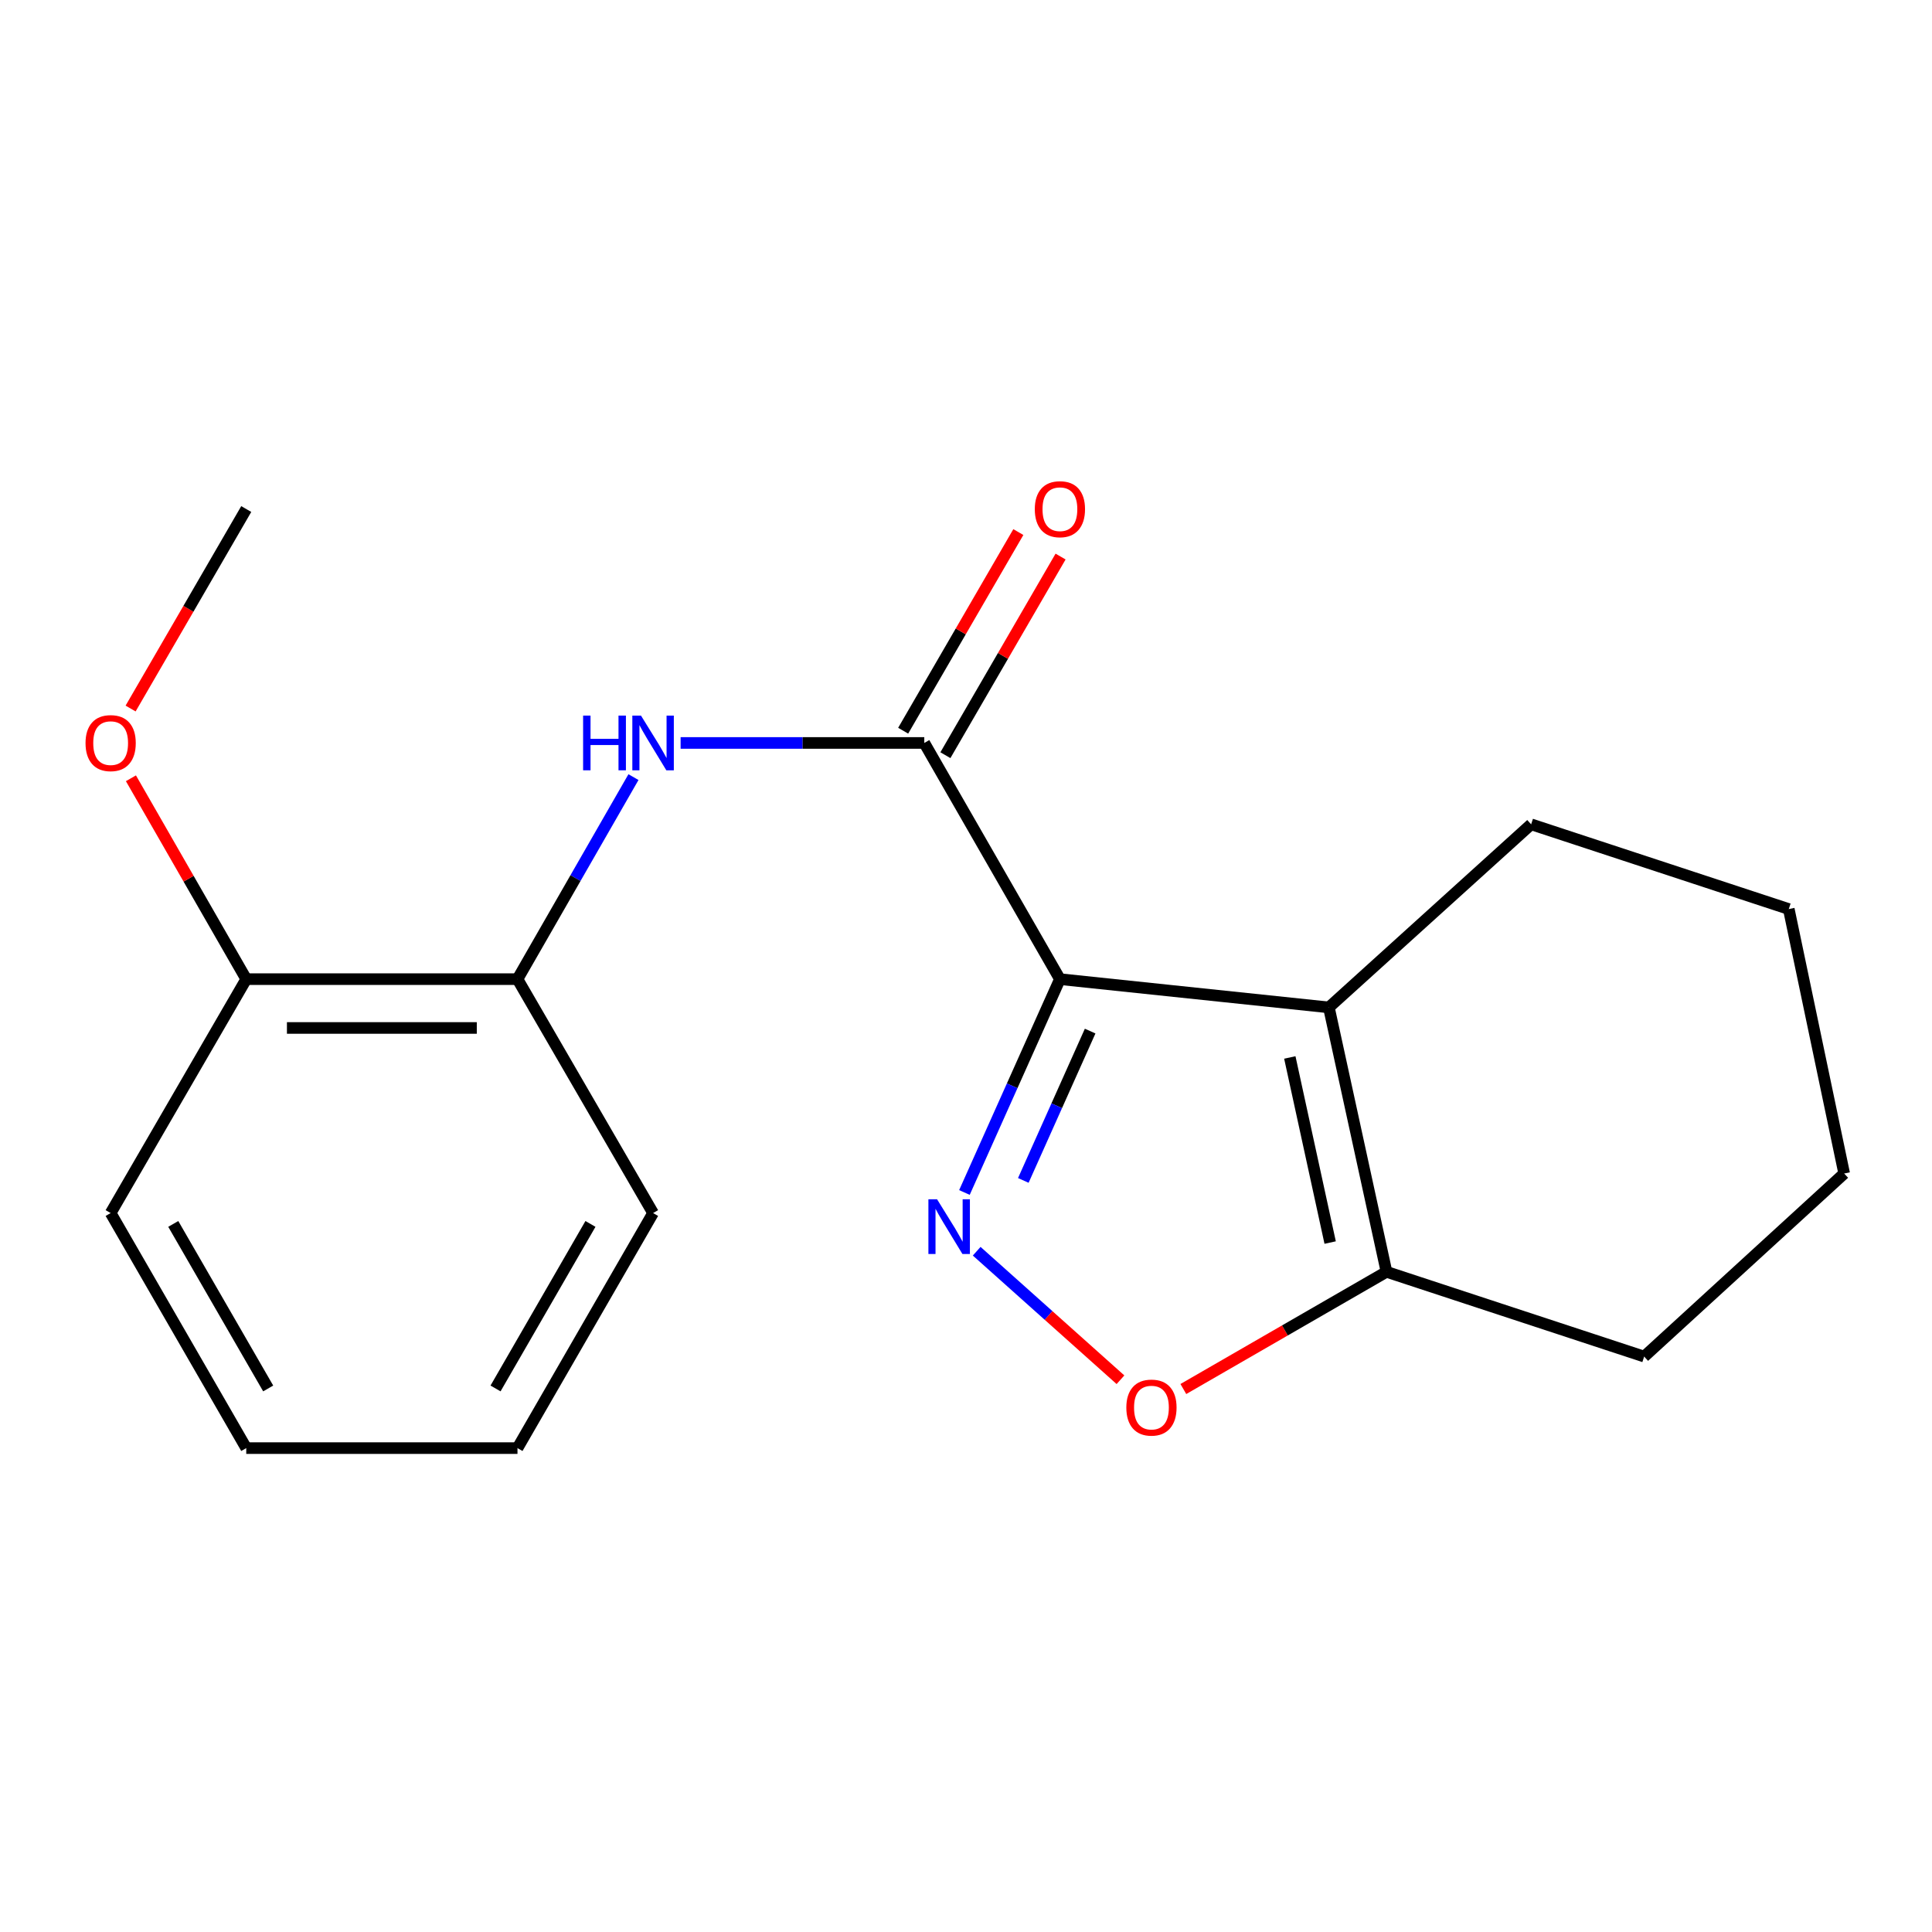 <?xml version='1.0' encoding='iso-8859-1'?>
<svg version='1.1' baseProfile='full'
              xmlns='http://www.w3.org/2000/svg'
                      xmlns:rdkit='http://www.rdkit.org/xml'
                      xmlns:xlink='http://www.w3.org/1999/xlink'
                  xml:space='preserve'
width='1000px' height='1000px' viewBox='0 0 1000 1000'>
<!-- END OF HEADER -->
<rect style='opacity:1.0;fill:#FFFFFF;stroke:none' width='1000' height='1000' x='0' y='0'> </rect>
<path class='bond-0' d='M 548.61,506.803 L 523.899,562.015' style='fill:none;fill-rule:evenodd;stroke:#000000;stroke-width:6px;stroke-linecap:butt;stroke-linejoin:miter;stroke-opacity:1' />
<path class='bond-0' d='M 523.899,562.015 L 499.189,617.226' style='fill:none;fill-rule:evenodd;stroke:#0000FF;stroke-width:6px;stroke-linecap:butt;stroke-linejoin:miter;stroke-opacity:1' />
<path class='bond-0' d='M 564.26,533.688 L 546.962,572.337' style='fill:none;fill-rule:evenodd;stroke:#000000;stroke-width:6px;stroke-linecap:butt;stroke-linejoin:miter;stroke-opacity:1' />
<path class='bond-0' d='M 546.962,572.337 L 529.665,610.985' style='fill:none;fill-rule:evenodd;stroke:#0000FF;stroke-width:6px;stroke-linecap:butt;stroke-linejoin:miter;stroke-opacity:1' />
<path class='bond-1' d='M 548.61,506.803 L 687.82,521.43' style='fill:none;fill-rule:evenodd;stroke:#000000;stroke-width:6px;stroke-linecap:butt;stroke-linejoin:miter;stroke-opacity:1' />
<path class='bond-2' d='M 548.61,506.803 L 478.409,384.551' style='fill:none;fill-rule:evenodd;stroke:#000000;stroke-width:6px;stroke-linecap:butt;stroke-linejoin:miter;stroke-opacity:1' />
<path class='bond-3' d='M 505.532,647.632 L 542.743,680.892' style='fill:none;fill-rule:evenodd;stroke:#0000FF;stroke-width:6px;stroke-linecap:butt;stroke-linejoin:miter;stroke-opacity:1' />
<path class='bond-3' d='M 542.743,680.892 L 579.953,714.152' style='fill:none;fill-rule:evenodd;stroke:#FF0000;stroke-width:6px;stroke-linecap:butt;stroke-linejoin:miter;stroke-opacity:1' />
<path class='bond-4' d='M 687.82,521.43 L 717.649,658.295' style='fill:none;fill-rule:evenodd;stroke:#000000;stroke-width:6px;stroke-linecap:butt;stroke-linejoin:miter;stroke-opacity:1' />
<path class='bond-4' d='M 667.606,547.34 L 688.487,643.146' style='fill:none;fill-rule:evenodd;stroke:#000000;stroke-width:6px;stroke-linecap:butt;stroke-linejoin:miter;stroke-opacity:1' />
<path class='bond-9' d='M 687.82,521.43 L 792.511,426.663' style='fill:none;fill-rule:evenodd;stroke:#000000;stroke-width:6px;stroke-linecap:butt;stroke-linejoin:miter;stroke-opacity:1' />
<path class='bond-5' d='M 478.409,384.551 L 415.346,384.551' style='fill:none;fill-rule:evenodd;stroke:#000000;stroke-width:6px;stroke-linecap:butt;stroke-linejoin:miter;stroke-opacity:1' />
<path class='bond-5' d='M 415.346,384.551 L 352.283,384.551' style='fill:none;fill-rule:evenodd;stroke:#0000FF;stroke-width:6px;stroke-linecap:butt;stroke-linejoin:miter;stroke-opacity:1' />
<path class='bond-7' d='M 489.338,390.888 L 519.145,339.481' style='fill:none;fill-rule:evenodd;stroke:#000000;stroke-width:6px;stroke-linecap:butt;stroke-linejoin:miter;stroke-opacity:1' />
<path class='bond-7' d='M 519.145,339.481 L 548.953,288.073' style='fill:none;fill-rule:evenodd;stroke:#FF0000;stroke-width:6px;stroke-linecap:butt;stroke-linejoin:miter;stroke-opacity:1' />
<path class='bond-7' d='M 467.479,378.213 L 497.287,326.806' style='fill:none;fill-rule:evenodd;stroke:#000000;stroke-width:6px;stroke-linecap:butt;stroke-linejoin:miter;stroke-opacity:1' />
<path class='bond-7' d='M 497.287,326.806 L 527.094,275.399' style='fill:none;fill-rule:evenodd;stroke:#FF0000;stroke-width:6px;stroke-linecap:butt;stroke-linejoin:miter;stroke-opacity:1' />
<path class='bond-19' d='M 612.498,718.957 L 665.074,688.626' style='fill:none;fill-rule:evenodd;stroke:#FF0000;stroke-width:6px;stroke-linecap:butt;stroke-linejoin:miter;stroke-opacity:1' />
<path class='bond-19' d='M 665.074,688.626 L 717.649,658.295' style='fill:none;fill-rule:evenodd;stroke:#000000;stroke-width:6px;stroke-linecap:butt;stroke-linejoin:miter;stroke-opacity:1' />
<path class='bond-11' d='M 717.649,658.295 L 851.019,702.162' style='fill:none;fill-rule:evenodd;stroke:#000000;stroke-width:6px;stroke-linecap:butt;stroke-linejoin:miter;stroke-opacity:1' />
<path class='bond-6' d='M 327.881,402.235 L 297.864,454.519' style='fill:none;fill-rule:evenodd;stroke:#0000FF;stroke-width:6px;stroke-linecap:butt;stroke-linejoin:miter;stroke-opacity:1' />
<path class='bond-6' d='M 297.864,454.519 L 267.847,506.803' style='fill:none;fill-rule:evenodd;stroke:#000000;stroke-width:6px;stroke-linecap:butt;stroke-linejoin:miter;stroke-opacity:1' />
<path class='bond-8' d='M 267.847,506.803 L 127.458,506.803' style='fill:none;fill-rule:evenodd;stroke:#000000;stroke-width:6px;stroke-linecap:butt;stroke-linejoin:miter;stroke-opacity:1' />
<path class='bond-8' d='M 246.788,532.07 L 148.516,532.07' style='fill:none;fill-rule:evenodd;stroke:#000000;stroke-width:6px;stroke-linecap:butt;stroke-linejoin:miter;stroke-opacity:1' />
<path class='bond-12' d='M 267.847,506.803 L 338.034,627.876' style='fill:none;fill-rule:evenodd;stroke:#000000;stroke-width:6px;stroke-linecap:butt;stroke-linejoin:miter;stroke-opacity:1' />
<path class='bond-10' d='M 127.458,506.803 L 97.613,454.819' style='fill:none;fill-rule:evenodd;stroke:#000000;stroke-width:6px;stroke-linecap:butt;stroke-linejoin:miter;stroke-opacity:1' />
<path class='bond-10' d='M 97.613,454.819 L 67.768,402.835' style='fill:none;fill-rule:evenodd;stroke:#FF0000;stroke-width:6px;stroke-linecap:butt;stroke-linejoin:miter;stroke-opacity:1' />
<path class='bond-13' d='M 127.458,506.803 L 57.271,627.876' style='fill:none;fill-rule:evenodd;stroke:#000000;stroke-width:6px;stroke-linecap:butt;stroke-linejoin:miter;stroke-opacity:1' />
<path class='bond-15' d='M 792.511,426.663 L 925.867,470.53' style='fill:none;fill-rule:evenodd;stroke:#000000;stroke-width:6px;stroke-linecap:butt;stroke-linejoin:miter;stroke-opacity:1' />
<path class='bond-14' d='M 67.6,366.732 L 97.529,315.105' style='fill:none;fill-rule:evenodd;stroke:#FF0000;stroke-width:6px;stroke-linecap:butt;stroke-linejoin:miter;stroke-opacity:1' />
<path class='bond-14' d='M 97.529,315.105 L 127.458,263.477' style='fill:none;fill-rule:evenodd;stroke:#000000;stroke-width:6px;stroke-linecap:butt;stroke-linejoin:miter;stroke-opacity:1' />
<path class='bond-20' d='M 851.019,702.162 L 954.545,607.409' style='fill:none;fill-rule:evenodd;stroke:#000000;stroke-width:6px;stroke-linecap:butt;stroke-linejoin:miter;stroke-opacity:1' />
<path class='bond-17' d='M 338.034,627.876 L 267.847,749.539' style='fill:none;fill-rule:evenodd;stroke:#000000;stroke-width:6px;stroke-linecap:butt;stroke-linejoin:miter;stroke-opacity:1' />
<path class='bond-17' d='M 305.619,633.499 L 256.488,718.663' style='fill:none;fill-rule:evenodd;stroke:#000000;stroke-width:6px;stroke-linecap:butt;stroke-linejoin:miter;stroke-opacity:1' />
<path class='bond-21' d='M 57.271,627.876 L 127.458,749.539' style='fill:none;fill-rule:evenodd;stroke:#000000;stroke-width:6px;stroke-linecap:butt;stroke-linejoin:miter;stroke-opacity:1' />
<path class='bond-21' d='M 89.685,633.499 L 138.816,718.663' style='fill:none;fill-rule:evenodd;stroke:#000000;stroke-width:6px;stroke-linecap:butt;stroke-linejoin:miter;stroke-opacity:1' />
<path class='bond-16' d='M 925.867,470.53 L 954.545,607.409' style='fill:none;fill-rule:evenodd;stroke:#000000;stroke-width:6px;stroke-linecap:butt;stroke-linejoin:miter;stroke-opacity:1' />
<path class='bond-18' d='M 267.847,749.539 L 127.458,749.539' style='fill:none;fill-rule:evenodd;stroke:#000000;stroke-width:6px;stroke-linecap:butt;stroke-linejoin:miter;stroke-opacity:1' />
<path  class='atom-1' d='M 485.021 620.735
L 494.301 635.735
Q 495.221 637.215, 496.701 639.895
Q 498.181 642.575, 498.261 642.735
L 498.261 620.735
L 502.021 620.735
L 502.021 649.055
L 498.141 649.055
L 488.181 632.655
Q 487.021 630.735, 485.781 628.535
Q 484.581 626.335, 484.221 625.655
L 484.221 649.055
L 480.541 649.055
L 480.541 620.735
L 485.021 620.735
' fill='#0000FF'/>
<path  class='atom-4' d='M 582.987 728.562
Q 582.987 721.762, 586.347 717.962
Q 589.707 714.162, 595.987 714.162
Q 602.267 714.162, 605.627 717.962
Q 608.987 721.762, 608.987 728.562
Q 608.987 735.442, 605.587 739.362
Q 602.187 743.242, 595.987 743.242
Q 589.747 743.242, 586.347 739.362
Q 582.987 735.482, 582.987 728.562
M 595.987 740.042
Q 600.307 740.042, 602.627 737.162
Q 604.987 734.242, 604.987 728.562
Q 604.987 723.002, 602.627 720.202
Q 600.307 717.362, 595.987 717.362
Q 591.667 717.362, 589.307 720.162
Q 586.987 722.962, 586.987 728.562
Q 586.987 734.282, 589.307 737.162
Q 591.667 740.042, 595.987 740.042
' fill='#FF0000'/>
<path  class='atom-6' d='M 301.814 370.391
L 305.654 370.391
L 305.654 382.431
L 320.134 382.431
L 320.134 370.391
L 323.974 370.391
L 323.974 398.711
L 320.134 398.711
L 320.134 385.631
L 305.654 385.631
L 305.654 398.711
L 301.814 398.711
L 301.814 370.391
' fill='#0000FF'/>
<path  class='atom-6' d='M 331.774 370.391
L 341.054 385.391
Q 341.974 386.871, 343.454 389.551
Q 344.934 392.231, 345.014 392.391
L 345.014 370.391
L 348.774 370.391
L 348.774 398.711
L 344.894 398.711
L 334.934 382.311
Q 333.774 380.391, 332.534 378.191
Q 331.334 375.991, 330.974 375.311
L 330.974 398.711
L 327.294 398.711
L 327.294 370.391
L 331.774 370.391
' fill='#0000FF'/>
<path  class='atom-8' d='M 535.61 263.557
Q 535.61 256.757, 538.97 252.957
Q 542.33 249.157, 548.61 249.157
Q 554.89 249.157, 558.25 252.957
Q 561.61 256.757, 561.61 263.557
Q 561.61 270.437, 558.21 274.357
Q 554.81 278.237, 548.61 278.237
Q 542.37 278.237, 538.97 274.357
Q 535.61 270.477, 535.61 263.557
M 548.61 275.037
Q 552.93 275.037, 555.25 272.157
Q 557.61 269.237, 557.61 263.557
Q 557.61 257.997, 555.25 255.197
Q 552.93 252.357, 548.61 252.357
Q 544.29 252.357, 541.93 255.157
Q 539.61 257.957, 539.61 263.557
Q 539.61 269.277, 541.93 272.157
Q 544.29 275.037, 548.61 275.037
' fill='#FF0000'/>
<path  class='atom-11' d='M 44.271 384.631
Q 44.271 377.831, 47.631 374.031
Q 50.991 370.231, 57.271 370.231
Q 63.551 370.231, 66.911 374.031
Q 70.271 377.831, 70.271 384.631
Q 70.271 391.511, 66.871 395.431
Q 63.471 399.311, 57.271 399.311
Q 51.031 399.311, 47.631 395.431
Q 44.271 391.551, 44.271 384.631
M 57.271 396.111
Q 61.591 396.111, 63.911 393.231
Q 66.271 390.311, 66.271 384.631
Q 66.271 379.071, 63.911 376.271
Q 61.591 373.431, 57.271 373.431
Q 52.951 373.431, 50.591 376.231
Q 48.271 379.031, 48.271 384.631
Q 48.271 390.351, 50.591 393.231
Q 52.951 396.111, 57.271 396.111
' fill='#FF0000'/>
</svg>
